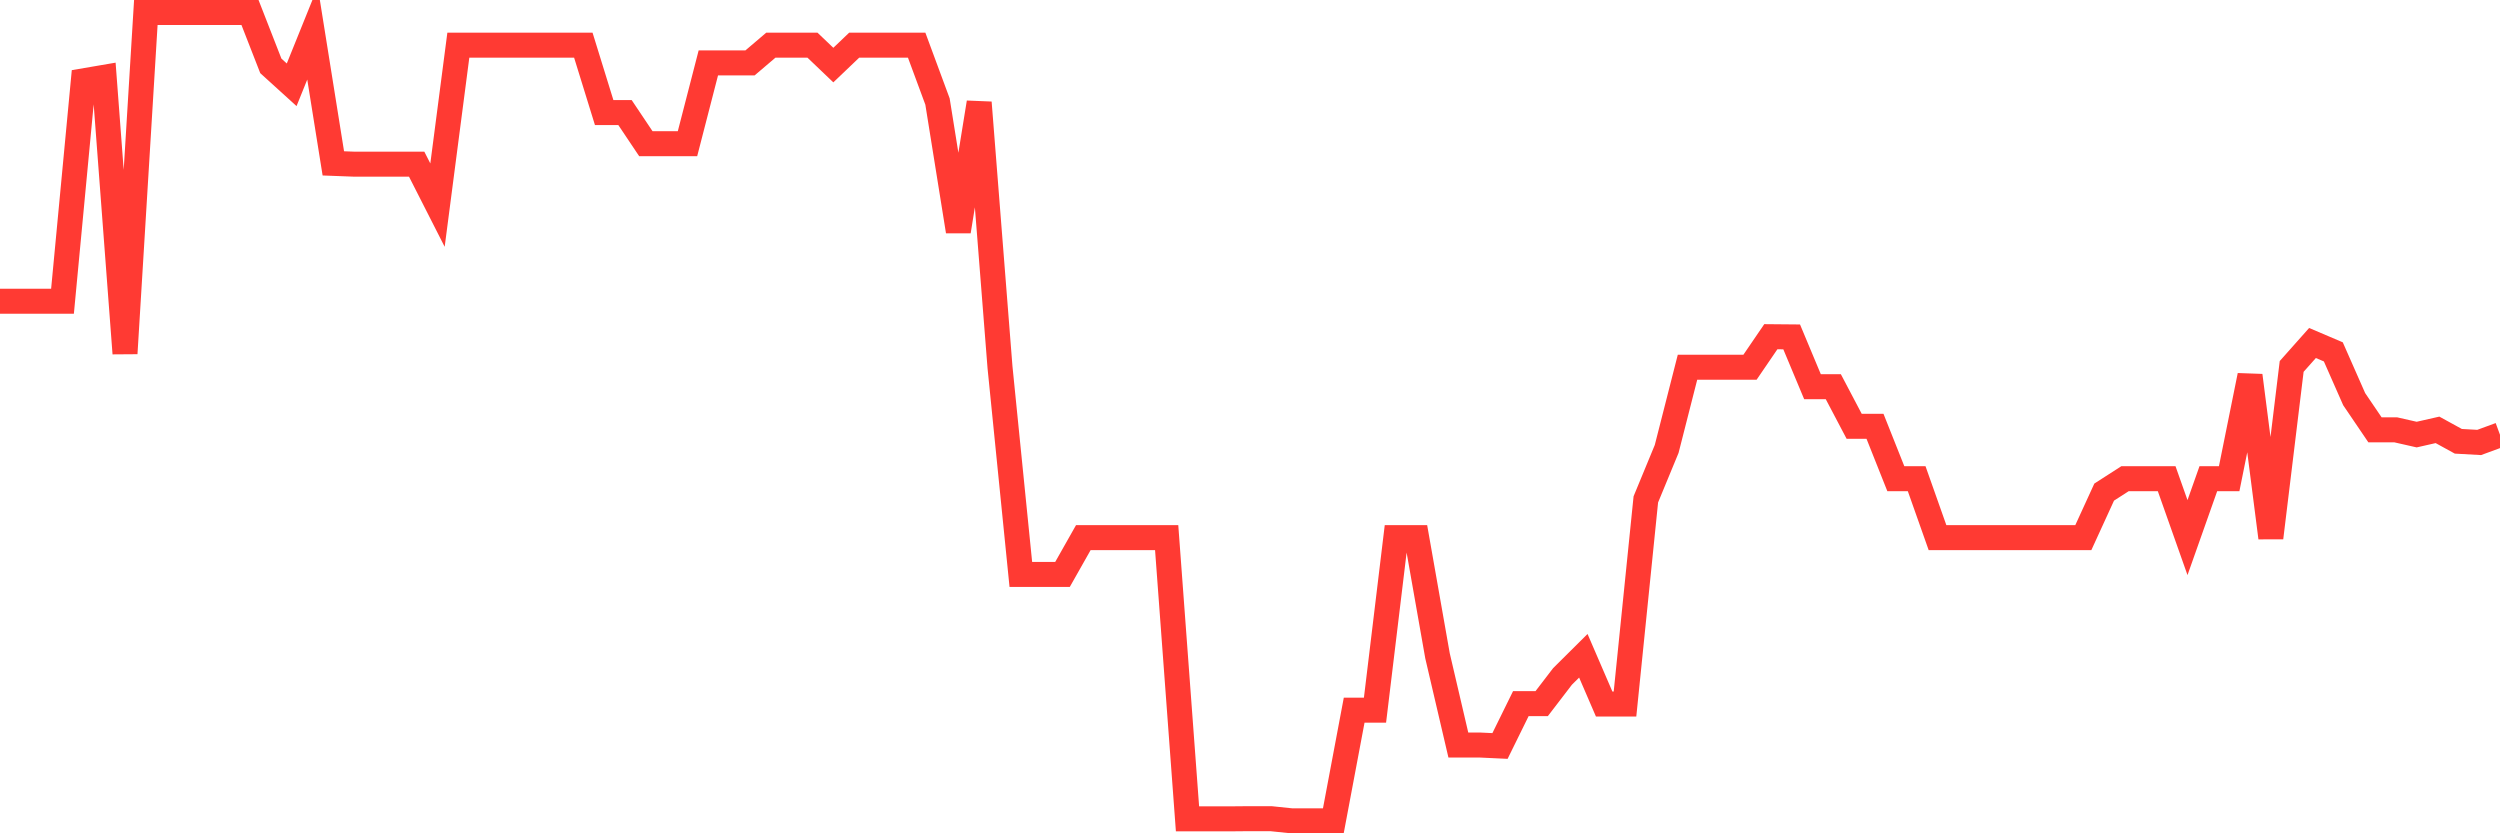 <svg
  xmlns="http://www.w3.org/2000/svg"
  xmlns:xlink="http://www.w3.org/1999/xlink"
  width="120"
  height="40"
  viewBox="0 0 120 40"
  preserveAspectRatio="none"
>
  <polyline
    points="0,14.46 1,14.46 2,14.46 3,14.46 4,3.881 5,3.71 6,16.965 7,0.6 8,0.6 9,0.6 10,0.6 11,0.6 12,0.6 13,3.162 14,4.07 15,1.593 16,7.842 17,7.88 18,7.88 19,7.88 20,7.88 21,9.846 22,2.169 23,2.169 24,2.169 25,2.169 26,2.169 27,2.169 28,2.169 29,5.403 30,5.403 31,6.896 32,6.896 33,6.896 34,3.02 35,3.02 36,3.02 37,2.169 38,2.169 39,2.169 40,3.124 41,2.169 42,2.169 43,2.169 44,2.169 45,4.873 46,11.104 47,4.921 48,17.627 49,27.573 50,27.573 51,27.573 52,25.805 53,25.805 54,25.805 55,25.805 56,25.805 57,39.305 58,39.305 59,39.305 60,39.296 61,39.296 62,39.4 63,39.4 64,39.4 65,34.087 66,34.087 67,25.805 68,25.805 69,31.477 70,35.76 71,35.76 72,35.807 73,33.775 74,33.775 75,32.47 76,31.477 77,33.794 78,33.794 79,23.971 80,21.55 81,17.627 82,17.627 83,17.627 84,17.627 85,16.162 86,16.171 87,18.563 88,18.563 89,20.463 90,20.463 91,22.978 92,22.978 93,25.805 94,25.805 95,25.805 96,25.805 97,25.805 98,25.805 99,25.805 100,25.805 101,23.621 102,22.978 103,22.978 104,22.978 105,25.805 106,22.978 107,22.978 108,18.024 109,25.814 110,17.589 111,16.464 112,16.89 113,19.159 114,20.633 115,20.633 116,20.86 117,20.633 118,21.182 119,21.238 120,20.87"
    fill="none"
    stroke="#ff3a33"
    stroke-width="1.2"
  >
  </polyline>
</svg>